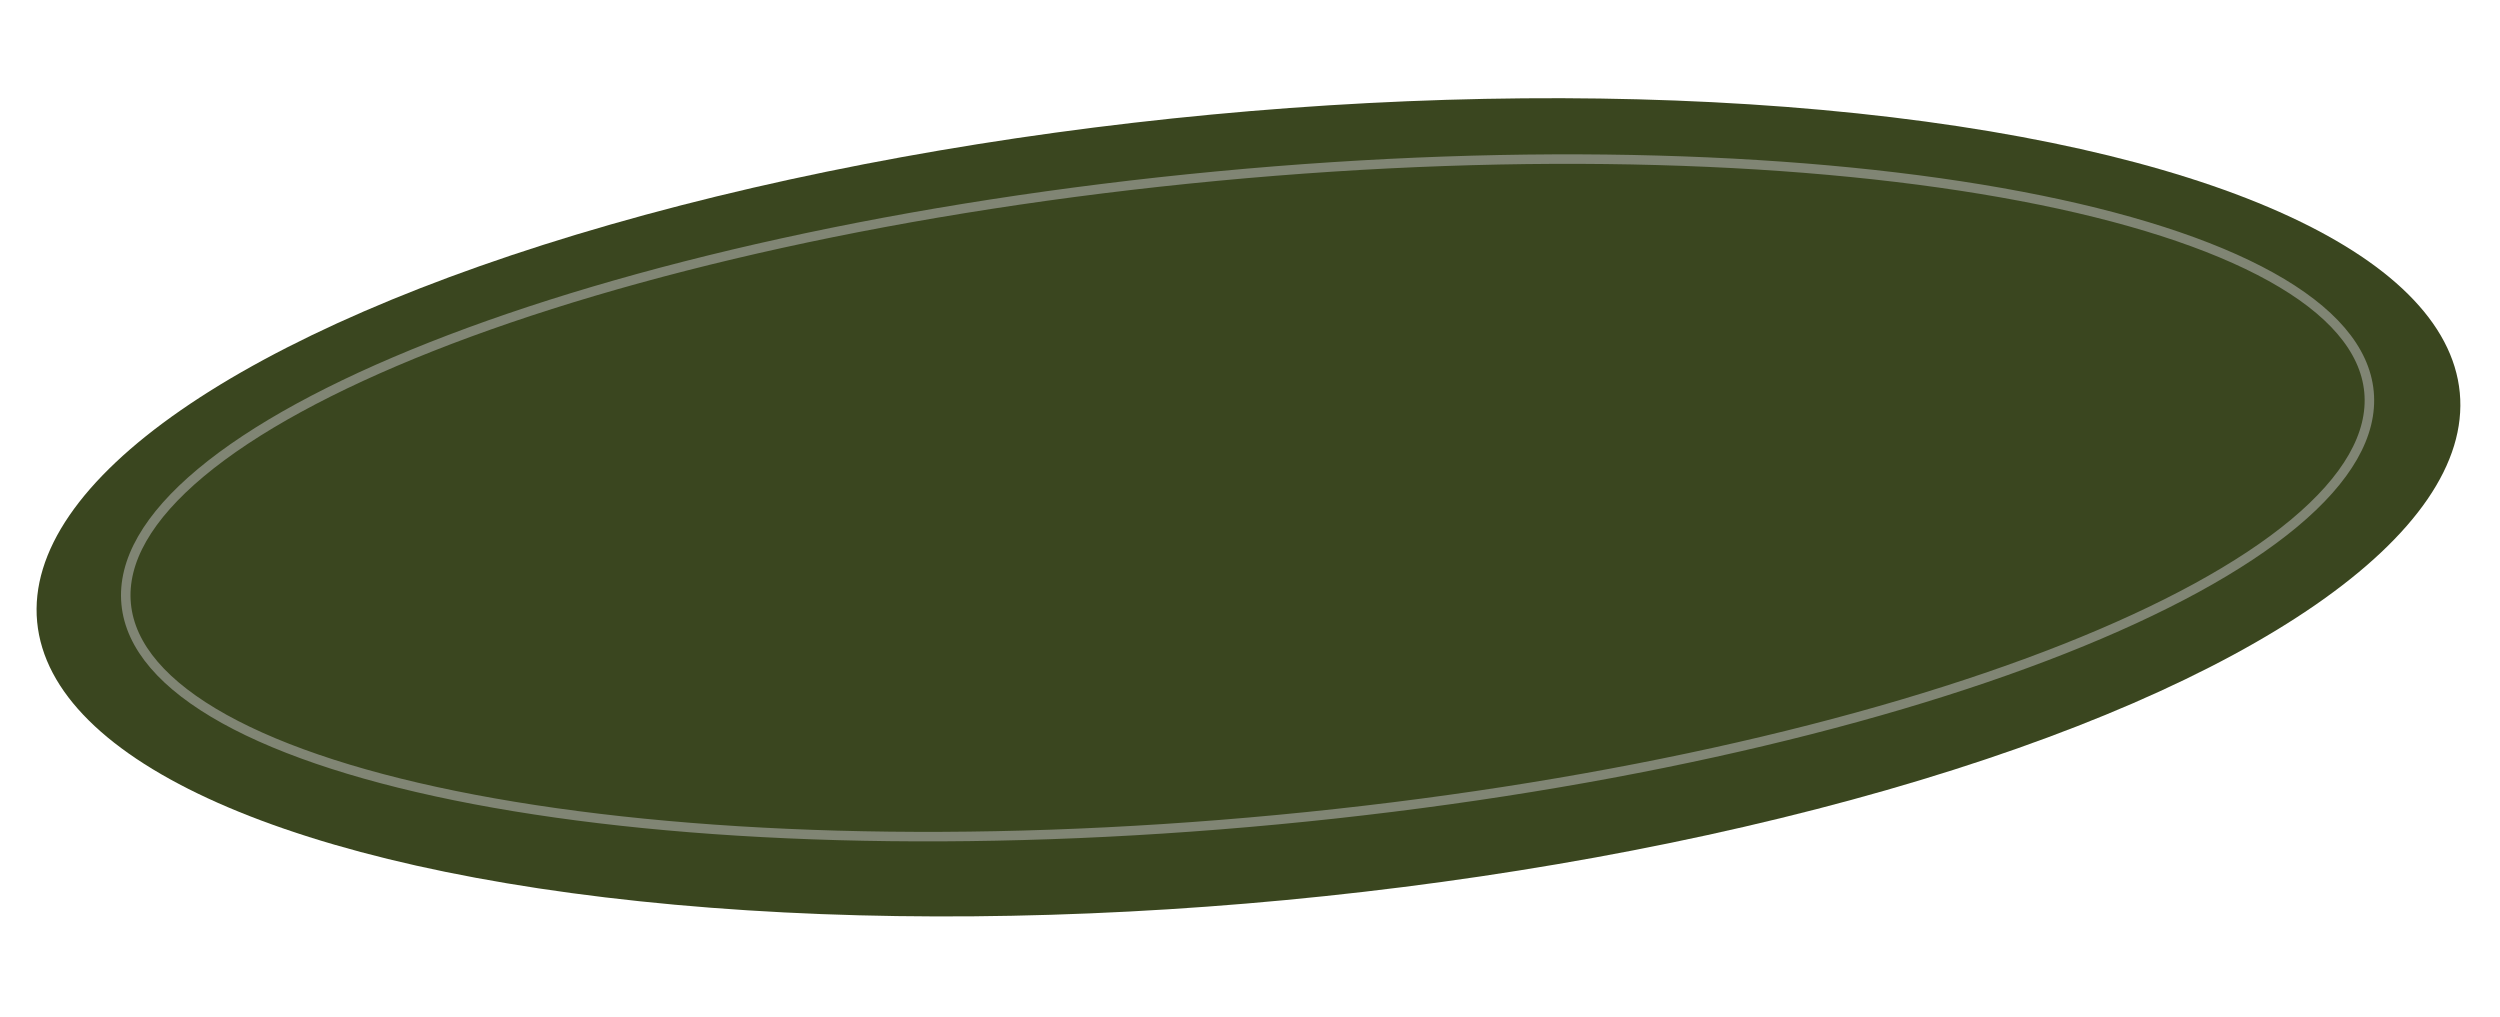 <?xml version="1.0" encoding="UTF-8"?> <svg xmlns="http://www.w3.org/2000/svg" width="263" height="107" viewBox="0 0 263 107" fill="none"> <ellipse cx="131.339" cy="53.37" rx="128" ry="41.5" transform="rotate(-5.404 131.339 53.37)" fill="#3A461F"></ellipse> <path d="M249.219 41.215C249.644 45.708 246.915 50.393 241.351 55.034C235.802 59.662 227.532 64.16 217.131 68.272C196.335 76.494 167.129 83.132 134.448 86.224C101.766 89.315 71.834 88.271 49.865 84.095C38.877 82.006 29.91 79.139 23.592 75.633C17.257 72.118 13.697 68.028 13.272 63.535C12.847 59.041 15.576 54.356 21.14 49.716C26.689 45.087 34.959 40.59 45.36 36.477C66.156 28.256 95.362 21.617 128.044 18.526C160.725 15.434 190.658 16.478 212.626 20.654C223.614 22.743 232.581 25.61 238.899 29.116C245.235 32.631 248.794 36.722 249.219 41.215Z" stroke="#808574"></path> </svg> 
